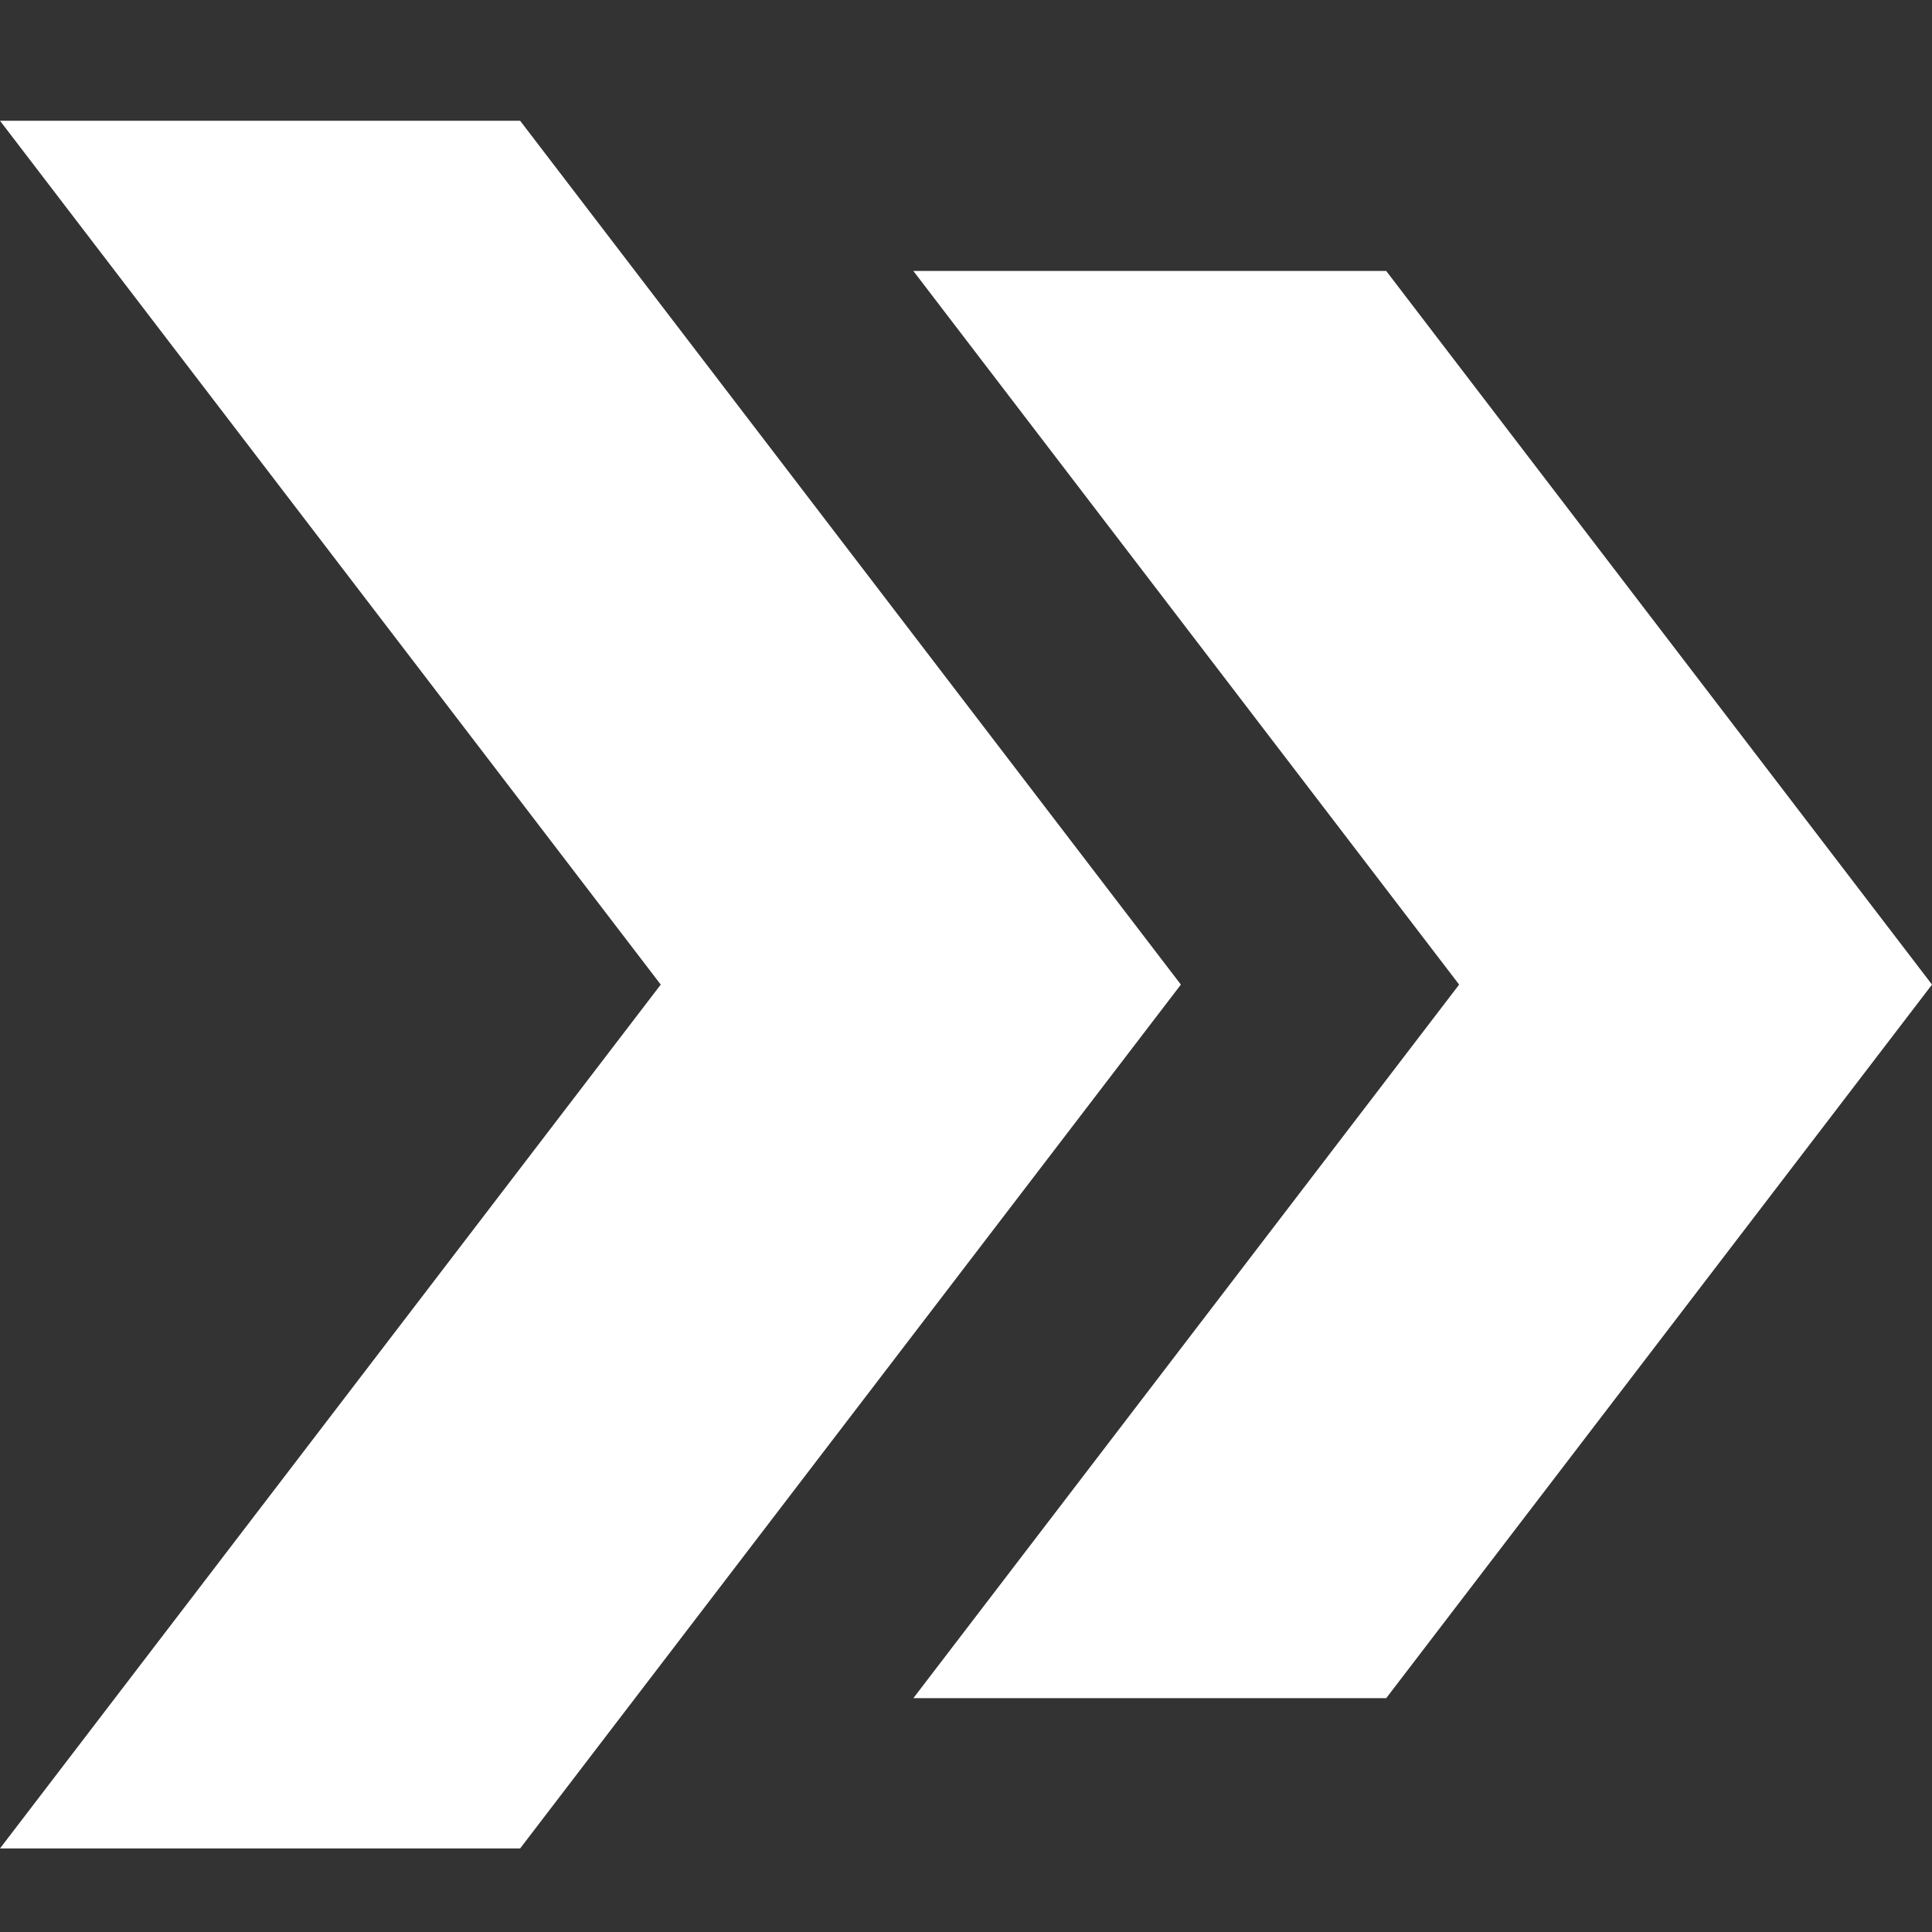 <svg width="32" height="32" viewBox="0 0 32 32" fill="none" xmlns="http://www.w3.org/2000/svg">
<rect x="0" y="0" width="32" height="32" fill="#333333" stroke="none"/>
<path fill-rule="evenodd" clip-rule="evenodd" d="M8.615 2L19.559 16.308L8.615 30.616H0L10.944 16.308L0 2H8.615Z" fill="white"/>
<path fill-rule="evenodd" clip-rule="evenodd" d="M32 16.308L22.96 4.488H15.128L24.168 16.308L15.128 28.127H22.96L32 16.308Z" fill="white"/>
</svg>
